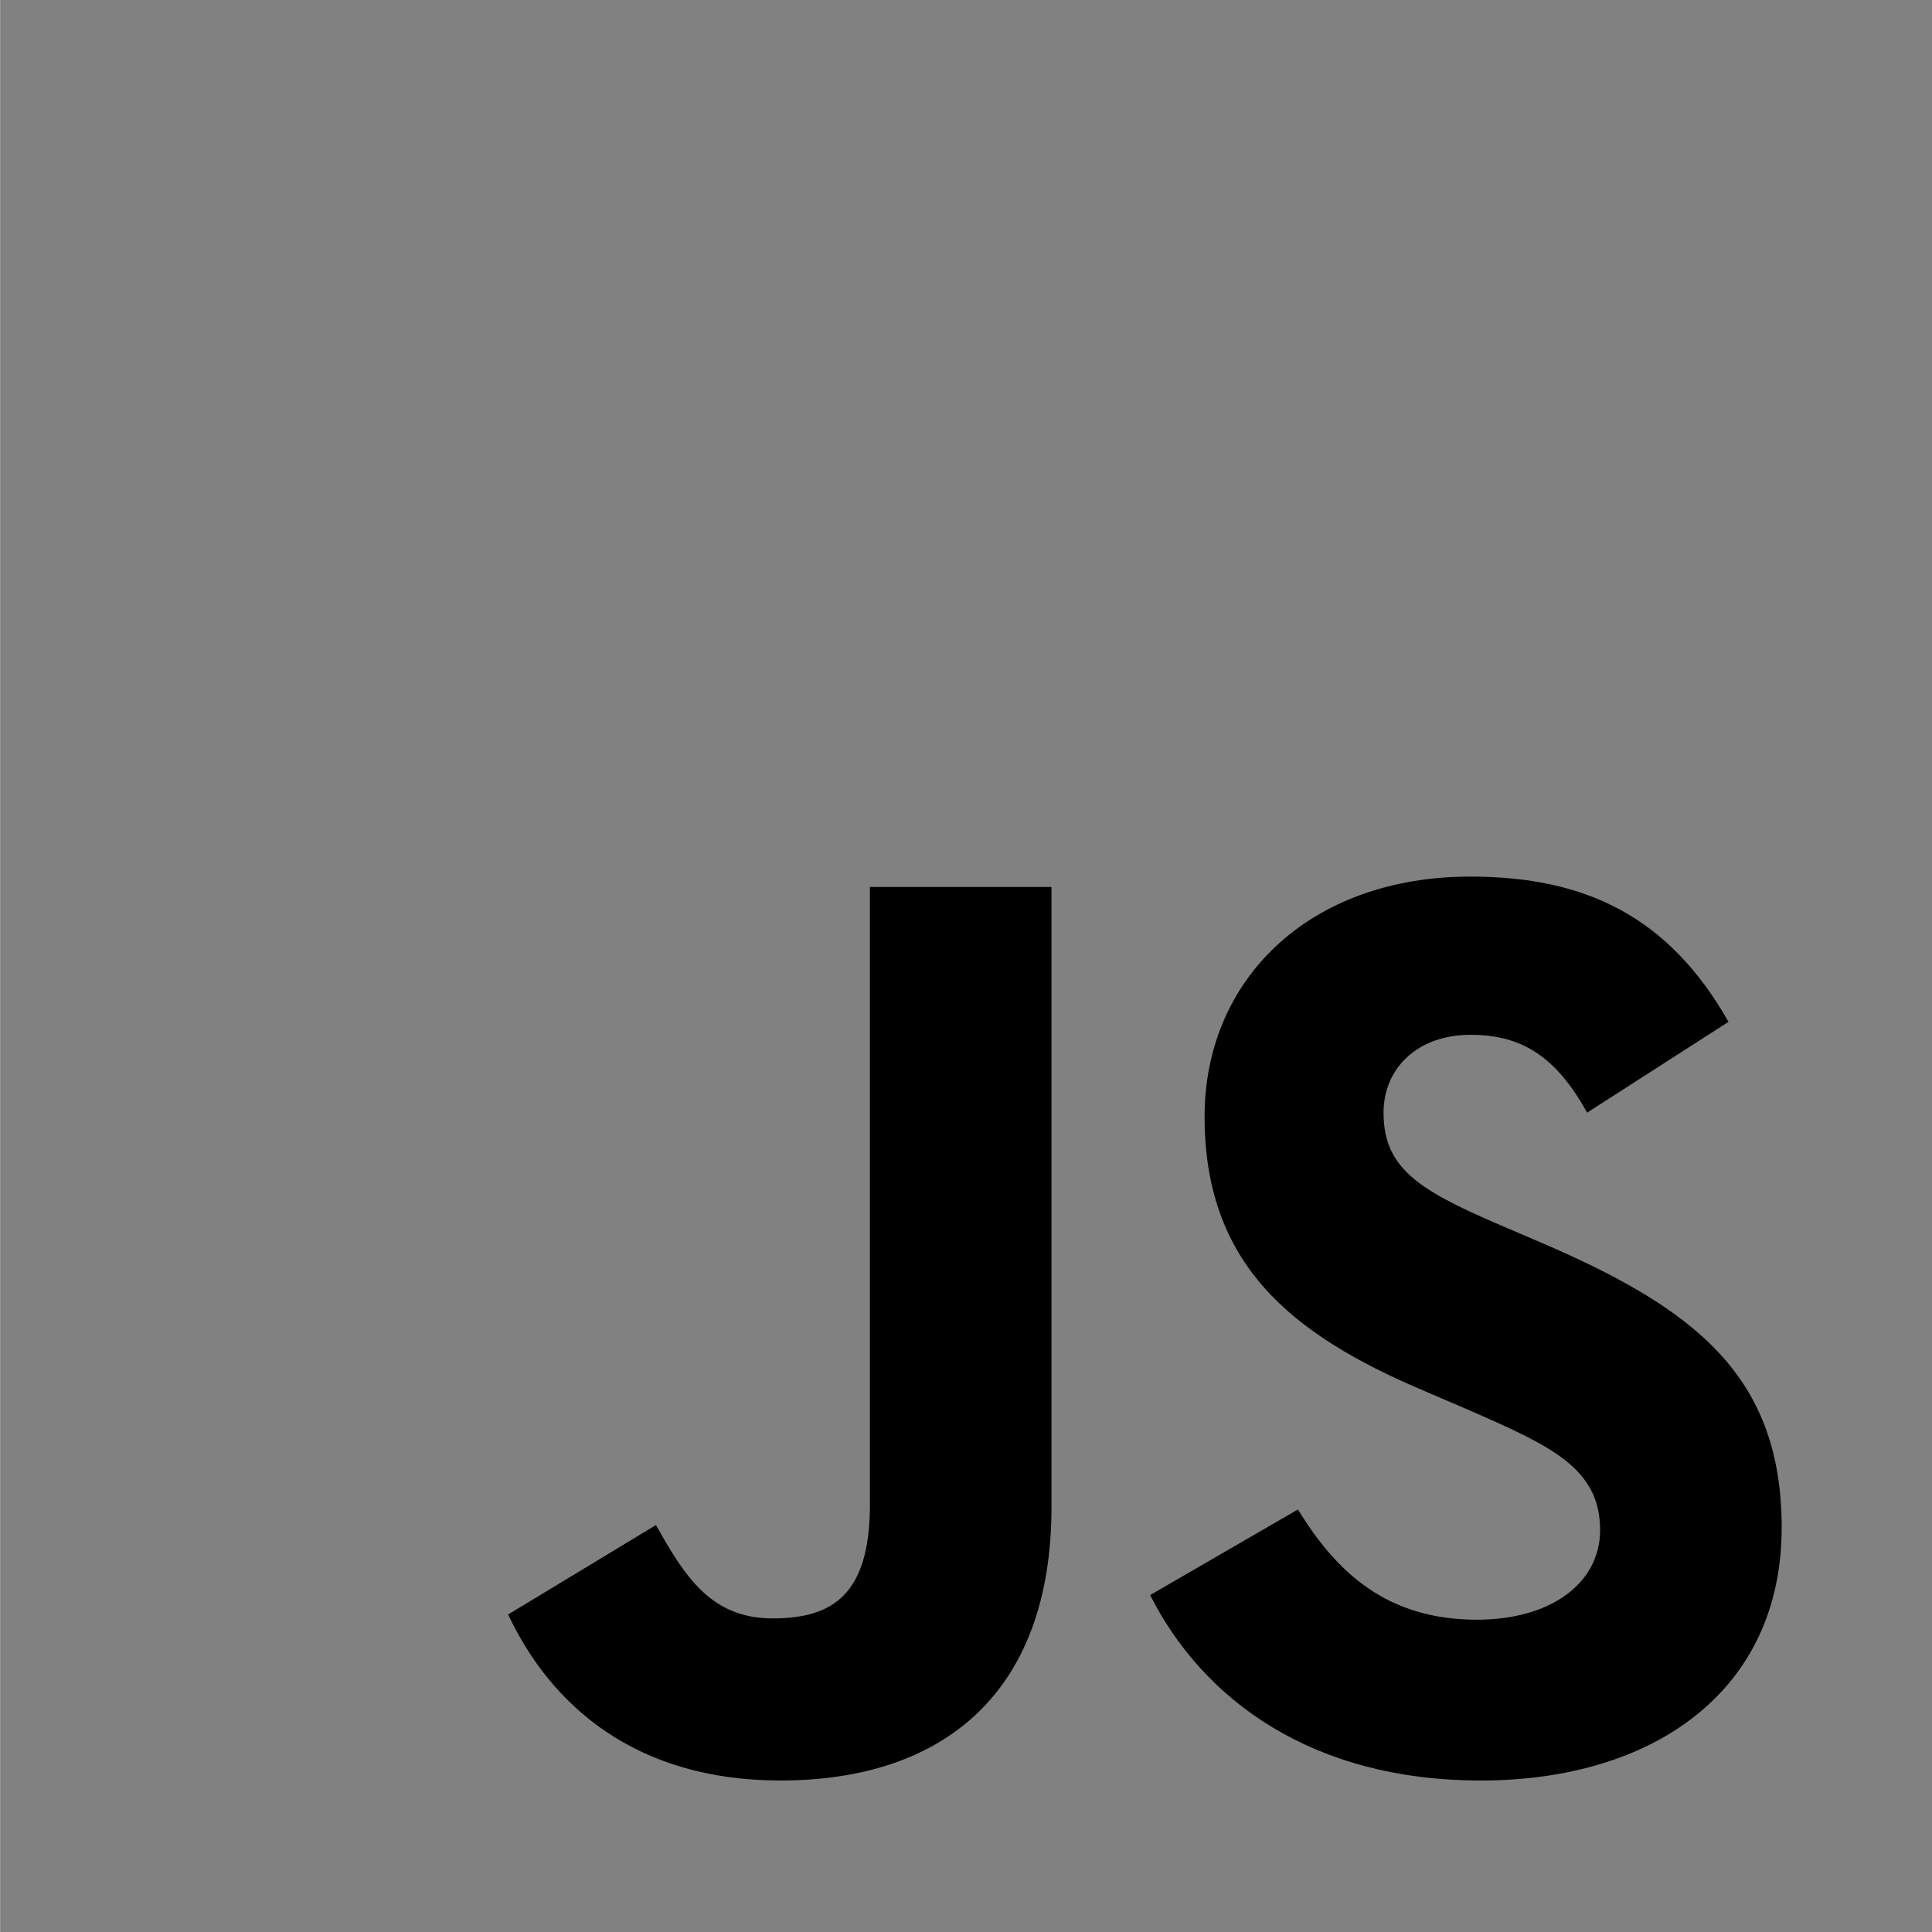 <svg xmlns="http://www.w3.org/2000/svg" width="144" height="144" viewBox="0 0 144 144" fill="none"><path d="M0.008 0H144.008V144H0.008V0Z" fill="#818181"></path><path d="M37.871 120.336L48.891 113.667C51.017 117.437 52.951 120.626 57.59 120.626C62.037 120.626 64.84 118.887 64.84 112.121V66.109H78.372V112.312C78.372 126.328 70.157 132.708 58.17 132.708C47.345 132.708 41.061 127.101 37.871 120.335" fill="black"></path><path d="M85.723 118.887L96.741 112.507C99.642 117.244 103.412 120.723 110.081 120.723C115.688 120.723 119.263 117.92 119.263 114.053C119.263 109.414 115.591 107.77 109.404 105.065L106.022 103.614C96.258 99.458 89.782 94.238 89.782 83.219C89.782 73.069 97.515 65.336 109.598 65.336C118.201 65.336 124.387 68.333 128.833 76.162L118.297 82.928C115.977 78.772 113.464 77.129 109.598 77.129C105.635 77.129 103.122 79.642 103.122 82.928C103.122 86.988 105.635 88.632 111.434 91.145L114.817 92.595C126.32 97.525 132.796 102.551 132.796 113.86C132.796 126.04 123.227 132.709 110.371 132.709C97.805 132.709 89.685 126.717 85.723 118.887" fill="black"></path></svg>